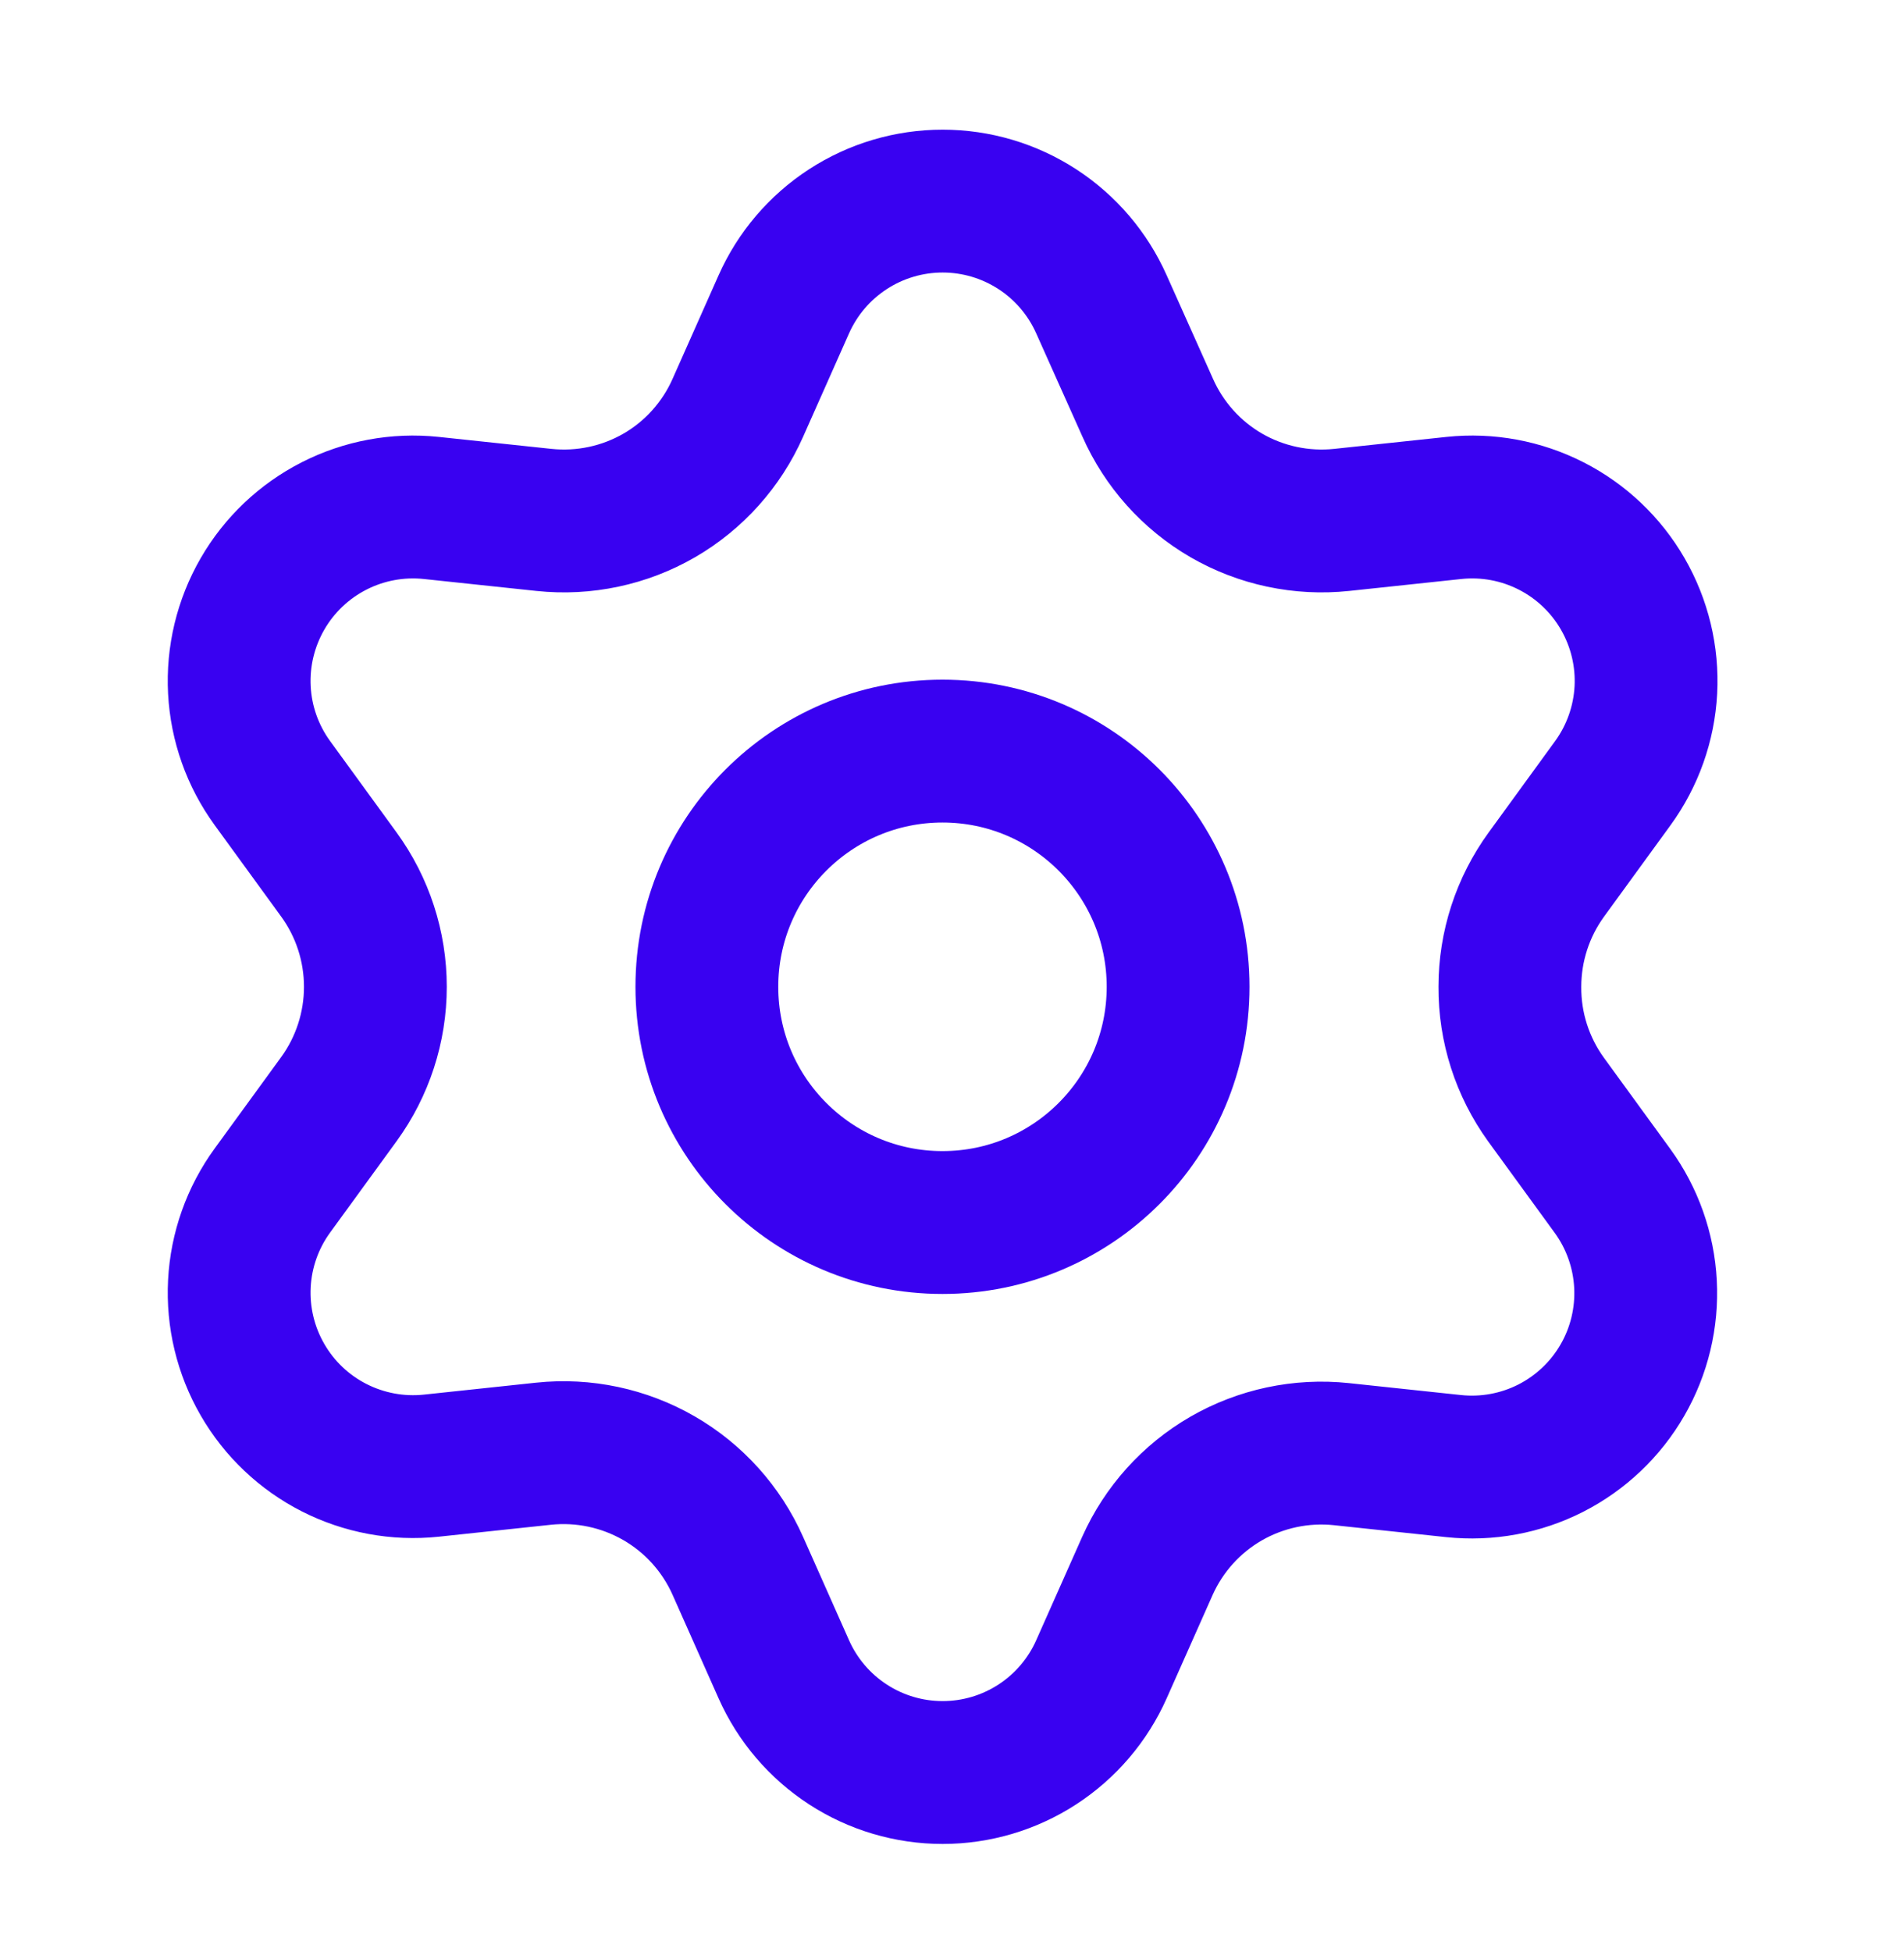 <svg width="40" height="41" viewBox="0 0 40 41" fill="none" xmlns="http://www.w3.org/2000/svg">
<path d="M15.502 32.886L16.466 35.054C16.753 35.7 17.221 36.248 17.813 36.633C18.405 37.018 19.097 37.223 19.803 37.223C20.509 37.223 21.201 37.018 21.793 36.633C22.385 36.248 22.853 35.7 23.14 35.054L24.104 32.886C24.447 32.116 25.025 31.474 25.754 31.052C26.488 30.629 27.337 30.448 28.18 30.537L30.539 30.788C31.241 30.862 31.95 30.731 32.58 30.411C33.209 30.09 33.732 29.594 34.085 28.982C34.438 28.371 34.606 27.67 34.569 26.965C34.532 26.26 34.291 25.58 33.876 25.009L32.479 23.09C31.981 22.401 31.715 21.573 31.72 20.723C31.72 19.876 31.988 19.051 32.486 18.366L33.883 16.446C34.298 15.875 34.539 15.196 34.577 14.491C34.614 13.785 34.445 13.085 34.092 12.473C33.739 11.861 33.216 11.365 32.587 11.045C31.957 10.724 31.249 10.593 30.546 10.667L28.187 10.918C27.344 11.007 26.495 10.827 25.761 10.403C25.03 9.979 24.453 9.334 24.111 8.561L23.14 6.392C22.853 5.746 22.385 5.198 21.793 4.813C21.201 4.428 20.509 4.223 19.803 4.223C19.097 4.223 18.405 4.428 17.813 4.813C17.221 5.198 16.753 5.746 16.466 6.392L15.502 8.561C15.16 9.334 14.583 9.979 13.852 10.403C13.118 10.827 12.269 11.007 11.426 10.918L9.06 10.667C8.357 10.593 7.648 10.724 7.019 11.045C6.39 11.365 5.867 11.861 5.514 12.473C5.161 13.085 4.992 13.785 5.029 14.491C5.066 15.196 5.307 15.875 5.723 16.446L7.12 18.366C7.618 19.051 7.886 19.876 7.886 20.723C7.886 21.57 7.618 22.396 7.12 23.081L5.723 25C5.307 25.571 5.066 26.25 5.029 26.956C4.992 27.661 5.161 28.362 5.514 28.973C5.867 29.585 6.39 30.081 7.019 30.401C7.649 30.721 8.357 30.853 9.06 30.779L11.419 30.528C12.262 30.439 13.111 30.62 13.845 31.043C14.578 31.466 15.158 32.111 15.502 32.886Z" stroke="#3901F1" stroke-width="3" stroke-linecap="round" stroke-linejoin="round"/>
<path d="M19.8 25.673C22.534 25.673 24.75 23.457 24.75 20.723C24.75 17.989 22.534 15.773 19.8 15.773C17.066 15.773 14.85 17.989 14.85 20.723C14.85 23.457 17.066 25.673 19.8 25.673Z" stroke="#3901F1" stroke-width="3" stroke-linecap="round" stroke-linejoin="round"/>
</svg>
